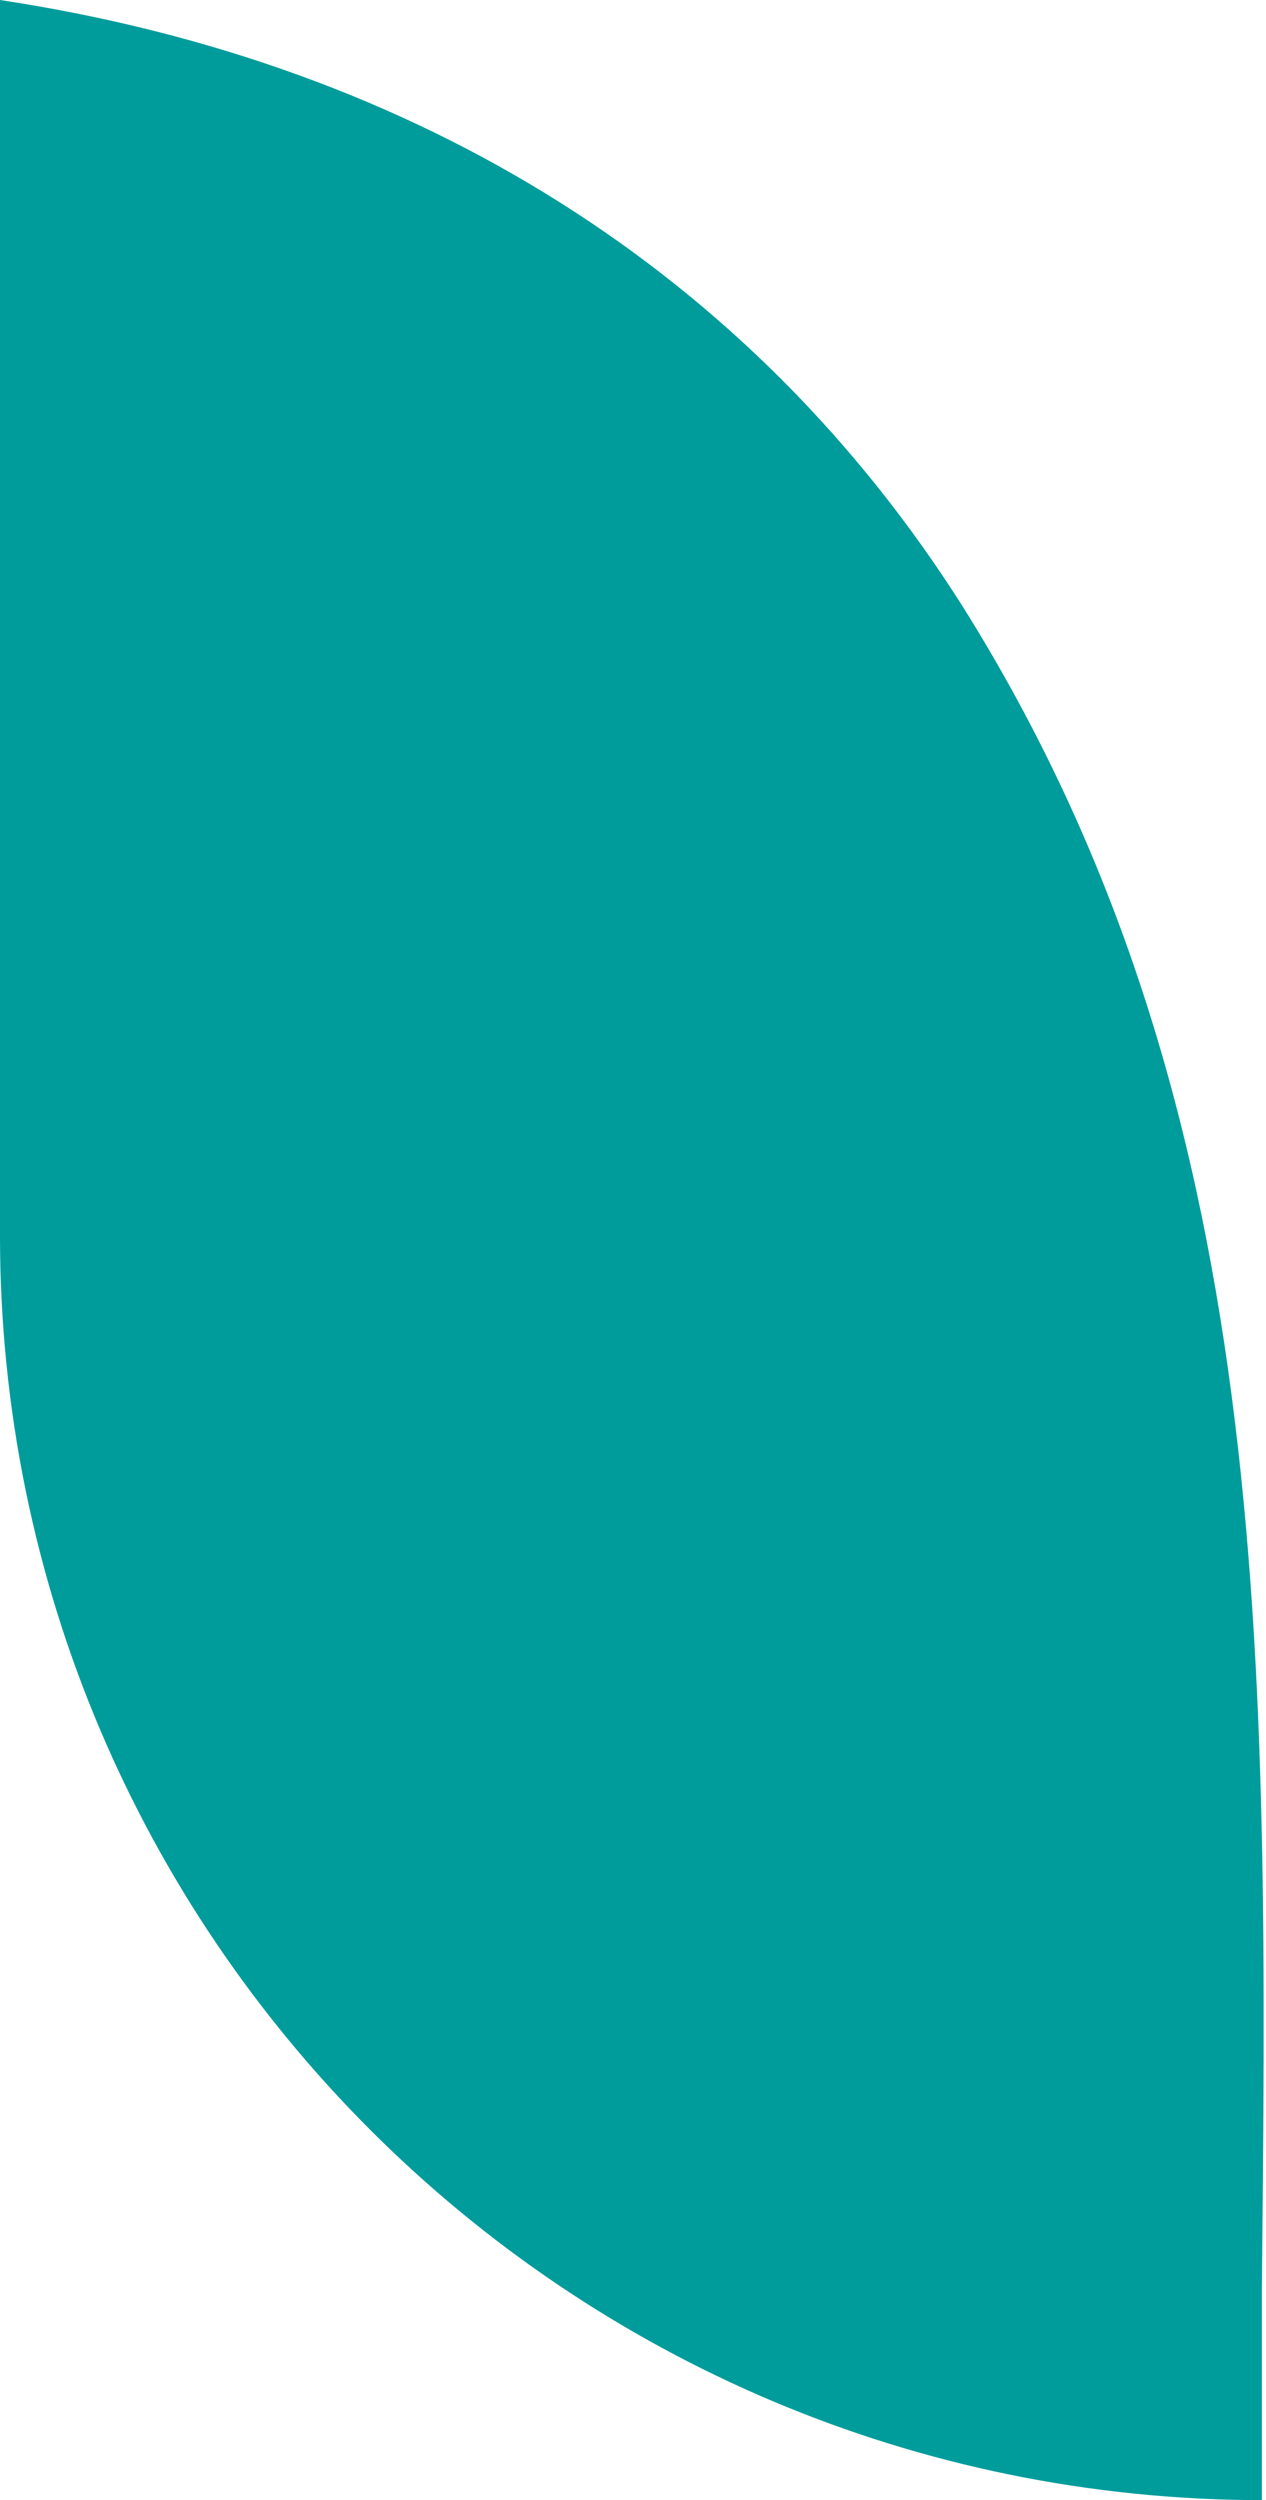 <svg width="150" height="296" viewBox="0 0 150 296" fill="none" xmlns="http://www.w3.org/2000/svg">
<g clip-path="url(#clip0_6156_508)">
<path d="M114.02 71.735C89.102 32.469 49.837 7.551 0 0V296C85.578 296 78.714 296 149.51 296C149.51 287.694 149.51 279.388 149.51 271.082C150.265 195.571 151.02 130.633 114.02 71.735Z" fill="#009C9C"/>
</g>
<defs>
<clipPath id="clip0_6156_508">
<path d="M0 0H149.724V296V296C67.034 296 0 228.966 0 146.276V0Z" fill="white"/>
</clipPath>
</defs>
</svg>
